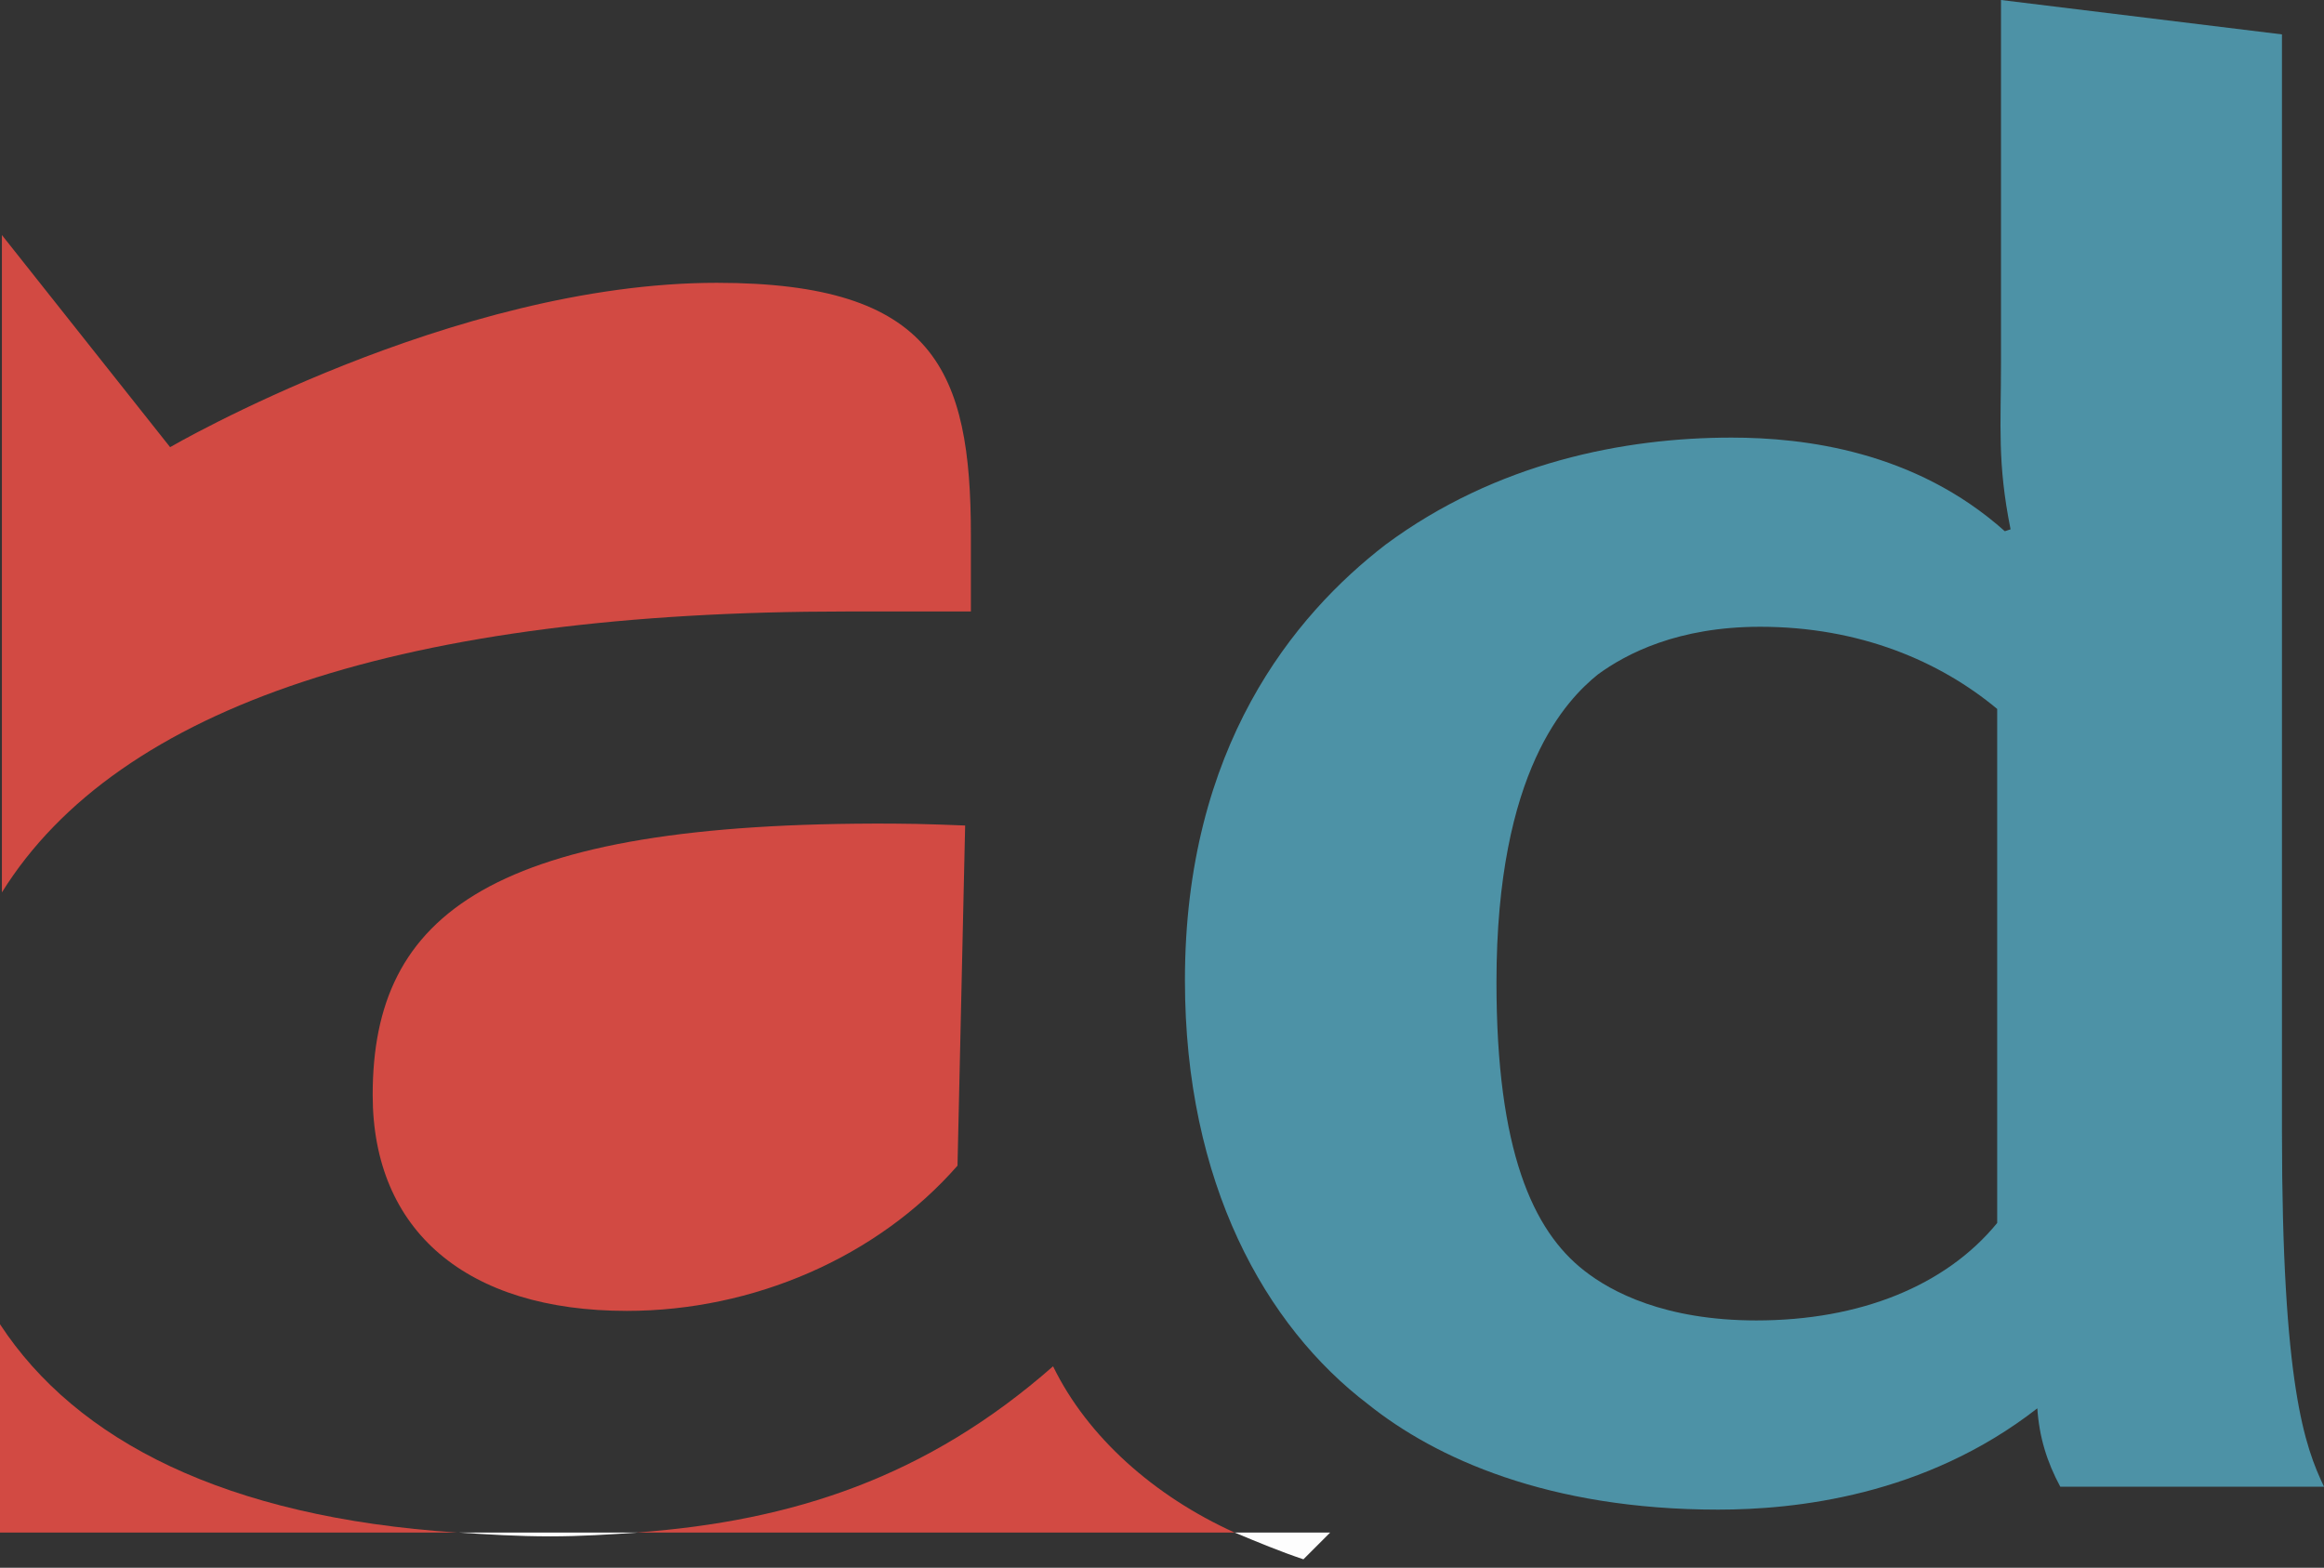 <?xml version="1.0" encoding="UTF-8"?> <svg xmlns="http://www.w3.org/2000/svg" width="166" height="112" viewBox="0 0 166 112" fill="none"><rect x="0" y="0" width="166" height="112" fill="#333333" stroke="none"/> <path fill-rule="evenodd" clip-rule="evenodd" d="M0 94.603V109.483H32.627C16.109 108.391 5.461 102.931 0 94.603Z" fill="#D24A43"></path> <path fill-rule="evenodd" clip-rule="evenodd" d="M60.475 43.684H69.349V38.224C69.349 26.483 66.755 20.204 51.193 20.204C32.354 20.204 12.15 31.944 12.15 31.944L0.136 16.791V63.752C8.464 50.373 29.077 43.684 60.475 43.684Z" fill="#D24A43"></path> <path fill-rule="evenodd" clip-rule="evenodd" d="M75.219 97.607C66.209 105.525 56.653 108.665 45.459 109.484H88.187C82.454 106.89 77.676 102.658 75.219 97.607Z" fill="#D24A43"></path> <path fill-rule="evenodd" clip-rule="evenodd" d="M26.62 78.223C26.62 87.915 33.309 93.649 44.776 93.649C53.786 93.649 62.659 89.827 68.393 83.274L68.939 58.974C68.939 58.974 65.799 58.838 63.751 58.838C35.084 58.702 26.62 65.254 26.62 78.223Z" fill="#D24A43"></path> <path fill-rule="evenodd" clip-rule="evenodd" d="M93.102 111.396L95.013 109.484H88.187C89.825 110.167 91.464 110.85 93.102 111.396Z" fill="#FDFDFD"></path> <path fill-rule="evenodd" clip-rule="evenodd" d="M39.316 109.757C41.5 109.757 43.547 109.621 45.595 109.484H32.763C34.811 109.621 36.995 109.757 39.316 109.757Z" fill="#FDFDFD"></path> <path fill-rule="evenodd" clip-rule="evenodd" d="M142.656 50.647C138.561 47.234 132.827 44.776 125.728 44.776C119.858 44.776 116.173 46.688 114.125 48.189C111.941 49.964 106.89 55.015 106.89 70.168C106.89 82.181 109.483 87.915 113.169 90.781C115.08 92.283 118.903 94.331 125.455 94.331C132.827 94.331 138.97 91.874 142.656 87.369V50.647ZM147.161 106.207C146.206 104.433 145.659 102.658 145.523 100.61C137.469 106.89 128.186 107.846 122.725 107.846C110.575 107.846 102.521 104.16 97.743 100.337C90.371 94.74 84.638 84.502 84.638 70.031C84.638 53.377 92.419 43.957 98.972 38.906C106.89 33.036 116.036 31.262 123.681 31.262C128.868 31.262 136.786 32.217 143.202 37.951L143.612 37.814C142.656 33.036 142.929 30.442 142.929 25.938V0L162.997 2.457V80.816C162.997 98.972 164.635 103.341 166 106.207H147.161Z" fill="#4D92A6"></path> </svg> 
